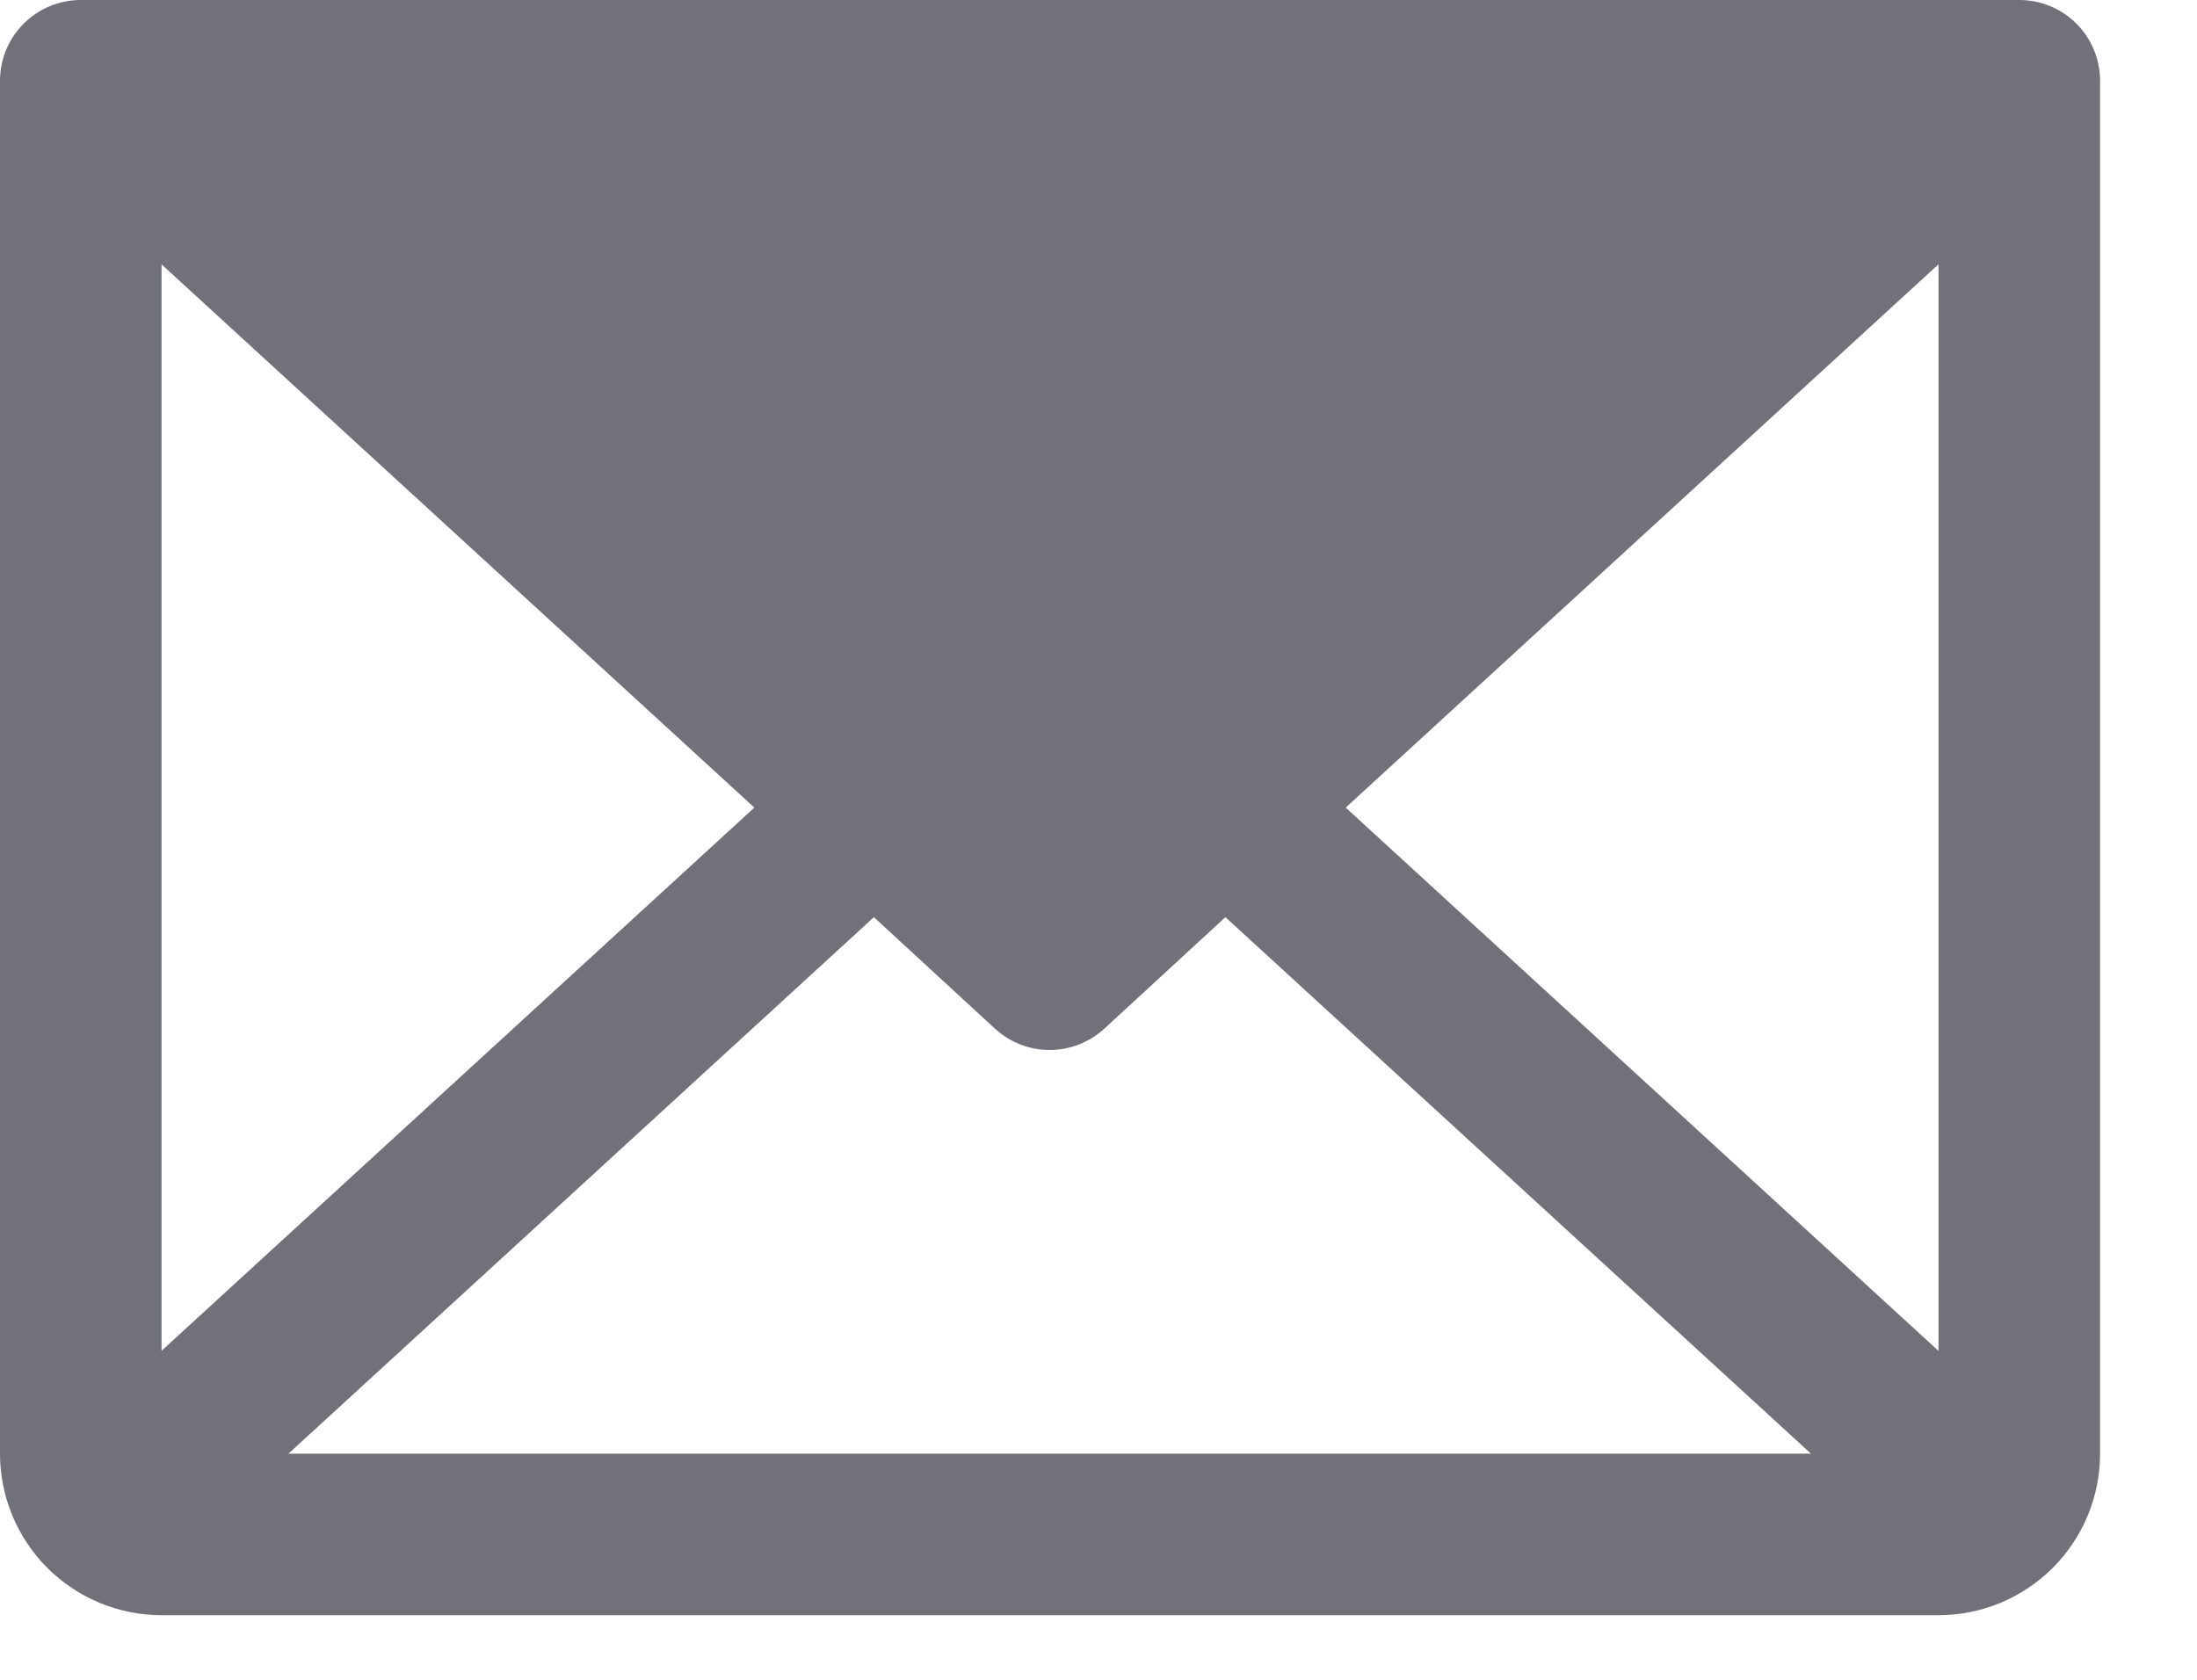 <svg width="17" height="13" viewBox="0 0 17 13" fill="none" xmlns="http://www.w3.org/2000/svg">
<path d="M15.625 0H0.625C0.459 0 0.3 0.066 0.183 0.183C0.066 0.3 0 0.459 0 0.625V11.25C0 11.582 0.132 11.899 0.366 12.134C0.601 12.368 0.918 12.5 1.25 12.5H15C15.332 12.5 15.649 12.368 15.884 12.134C16.118 11.899 16.25 11.582 16.25 11.25V0.625C16.25 0.459 16.184 0.3 16.067 0.183C15.95 0.066 15.791 0 15.625 0ZM5.837 6.25L1.25 10.454V2.046L5.837 6.25ZM6.762 7.098L7.699 7.961C7.815 8.067 7.965 8.126 8.122 8.126C8.278 8.126 8.429 8.067 8.545 7.961L9.482 7.098L14.013 11.25H2.232L6.762 7.098ZM10.413 6.25L15 2.045V10.455L10.413 6.25Z" fill="#71717A"/>
</svg>
